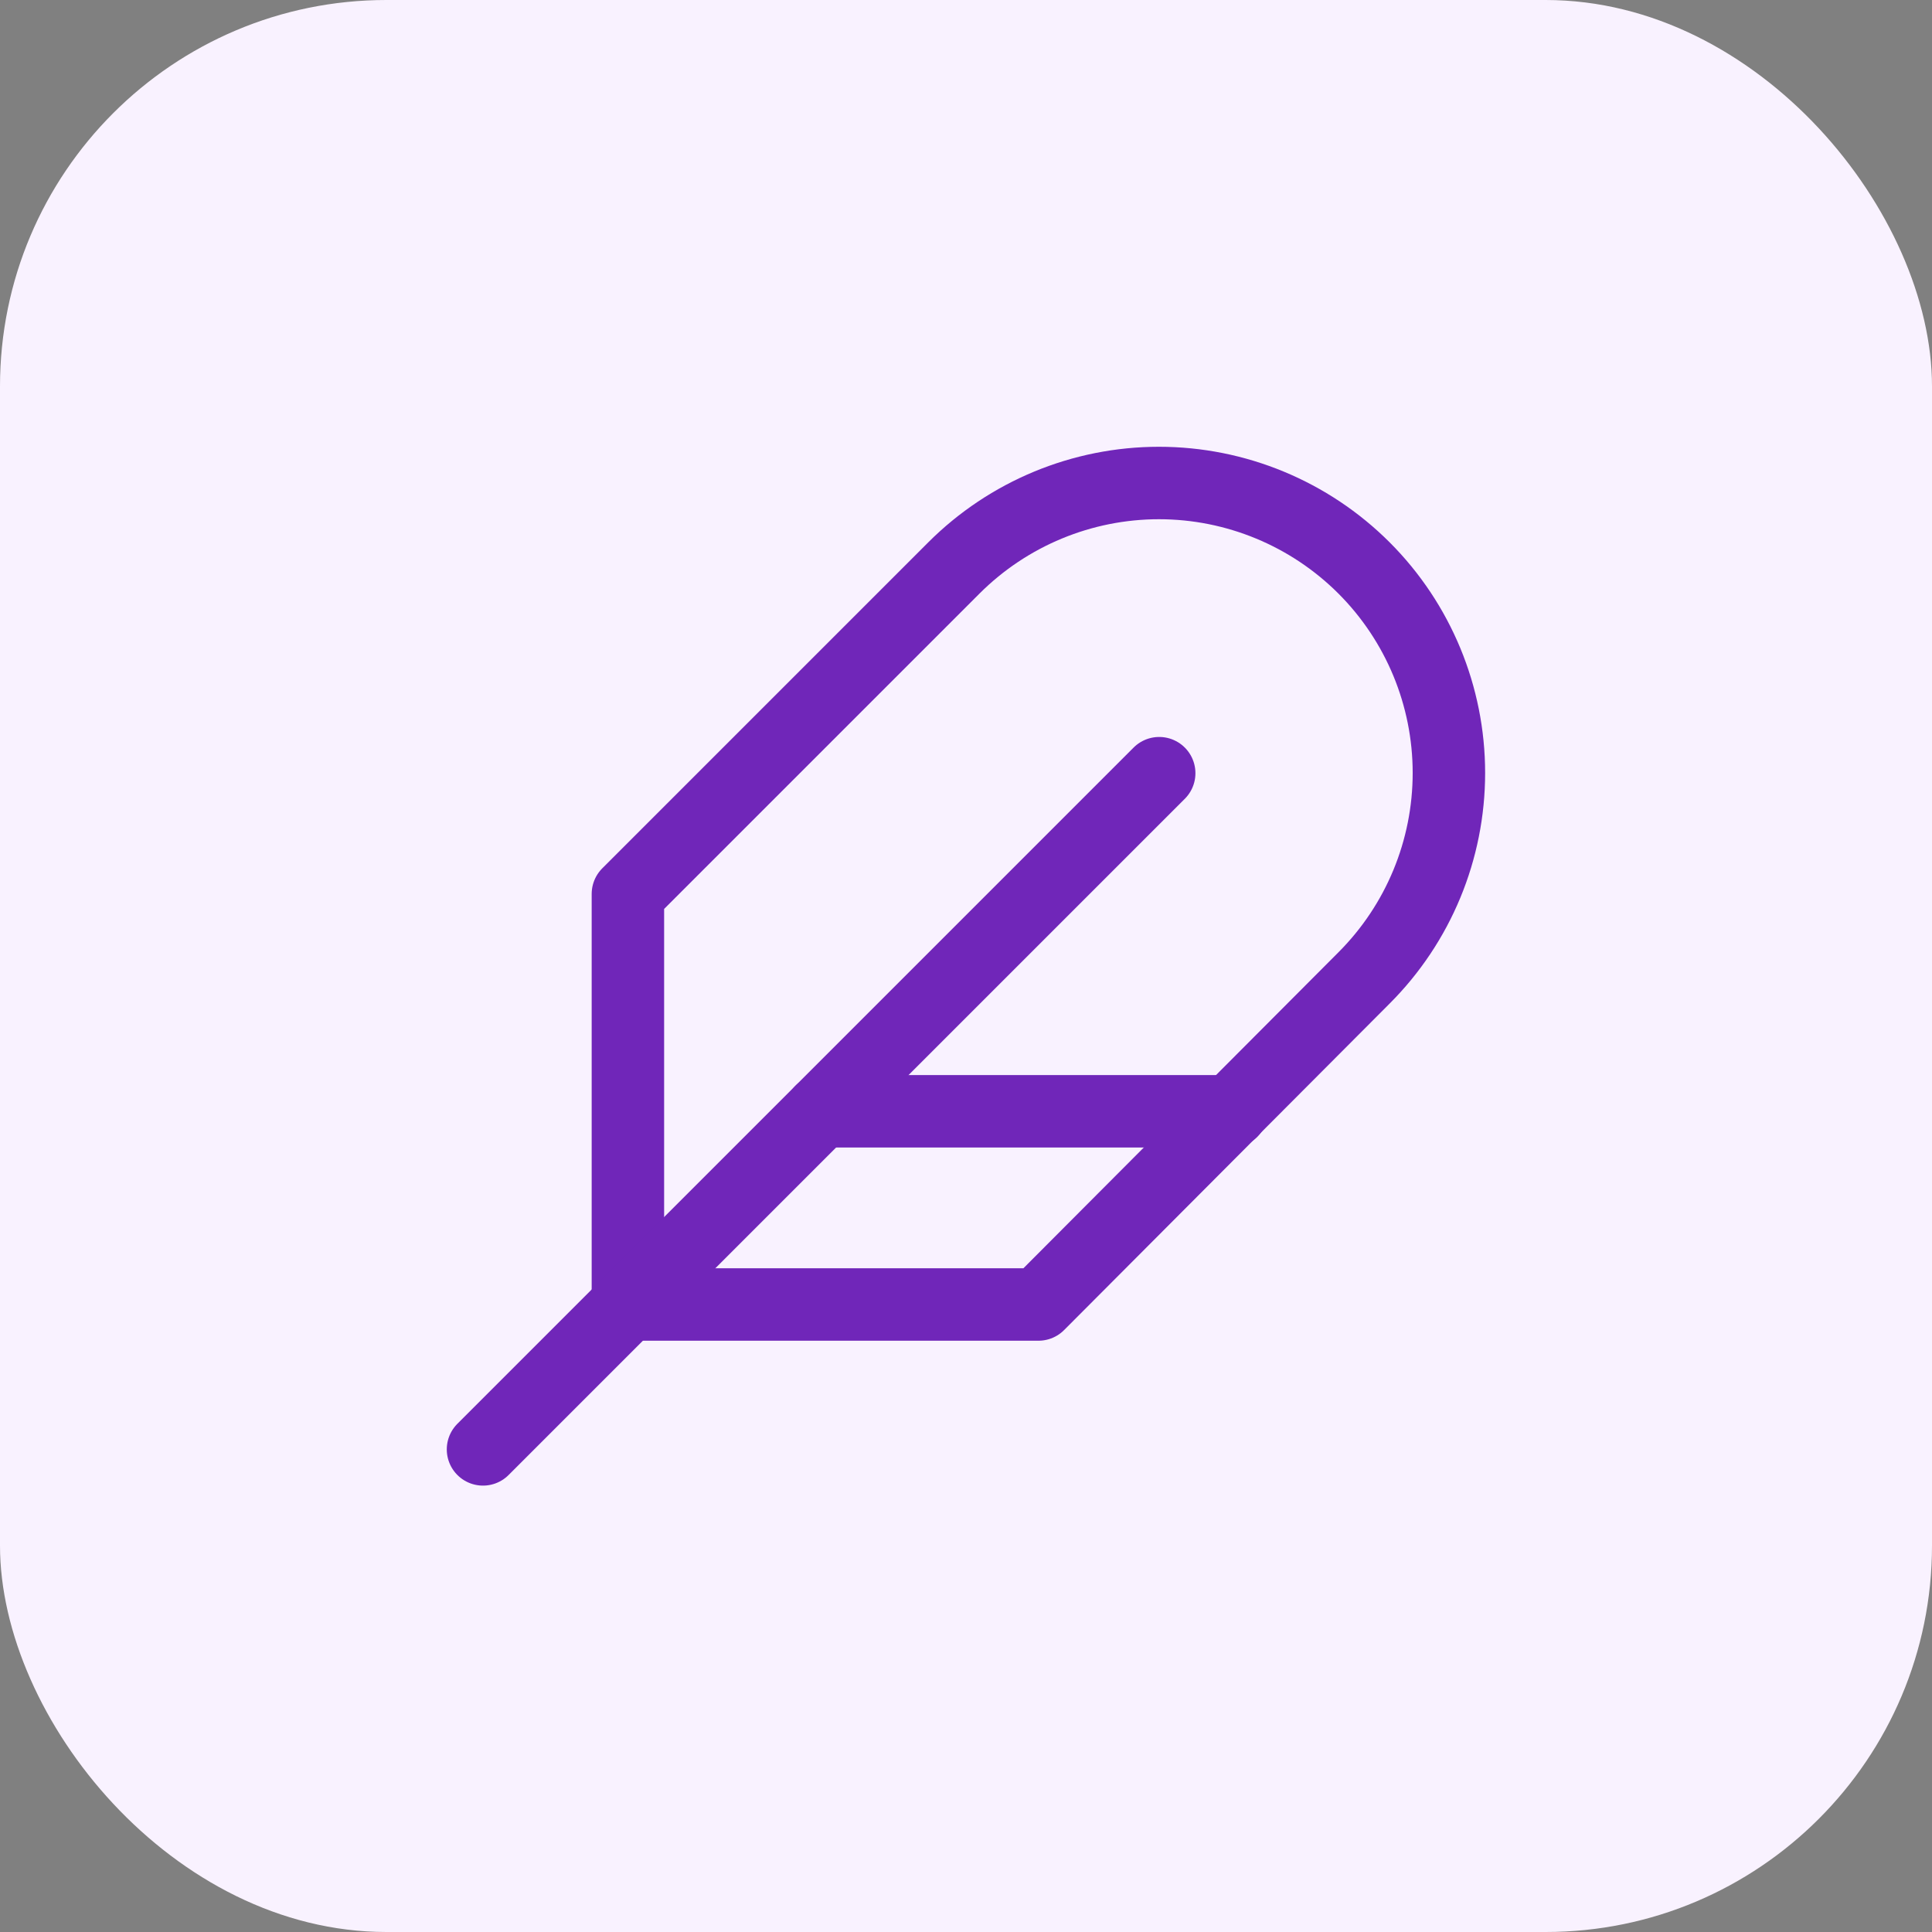 <?xml version="1.0" encoding="UTF-8"?> <svg xmlns="http://www.w3.org/2000/svg" width="40" height="40" viewBox="0 0 40 40" fill="none"><rect x="0" y="0" width="40" height="40" fill="#808080" stroke="none"/><rect width="40" height="40" rx="8" fill="#F9F2FF"></rect><path d="M28.24 20.248C29.366 19.122 29.998 17.596 29.998 16.003C29.998 14.411 29.366 12.884 28.24 11.758C27.114 10.633 25.587 10 23.995 10C22.403 10 20.876 10.633 19.75 11.758L13 18.508V27.008H21.5L28.24 20.248Z" stroke="#7026B9" stroke-width="1.5" stroke-linecap="round" stroke-linejoin="round"></path><path d="M24 16.008L10 30.008" stroke="#7026B9" stroke-width="1.5" stroke-linecap="round" stroke-linejoin="round"></path><path d="M25.5 23.008H17" stroke="#7026B9" stroke-width="1.5" stroke-linecap="round" stroke-linejoin="round"></path></svg> 